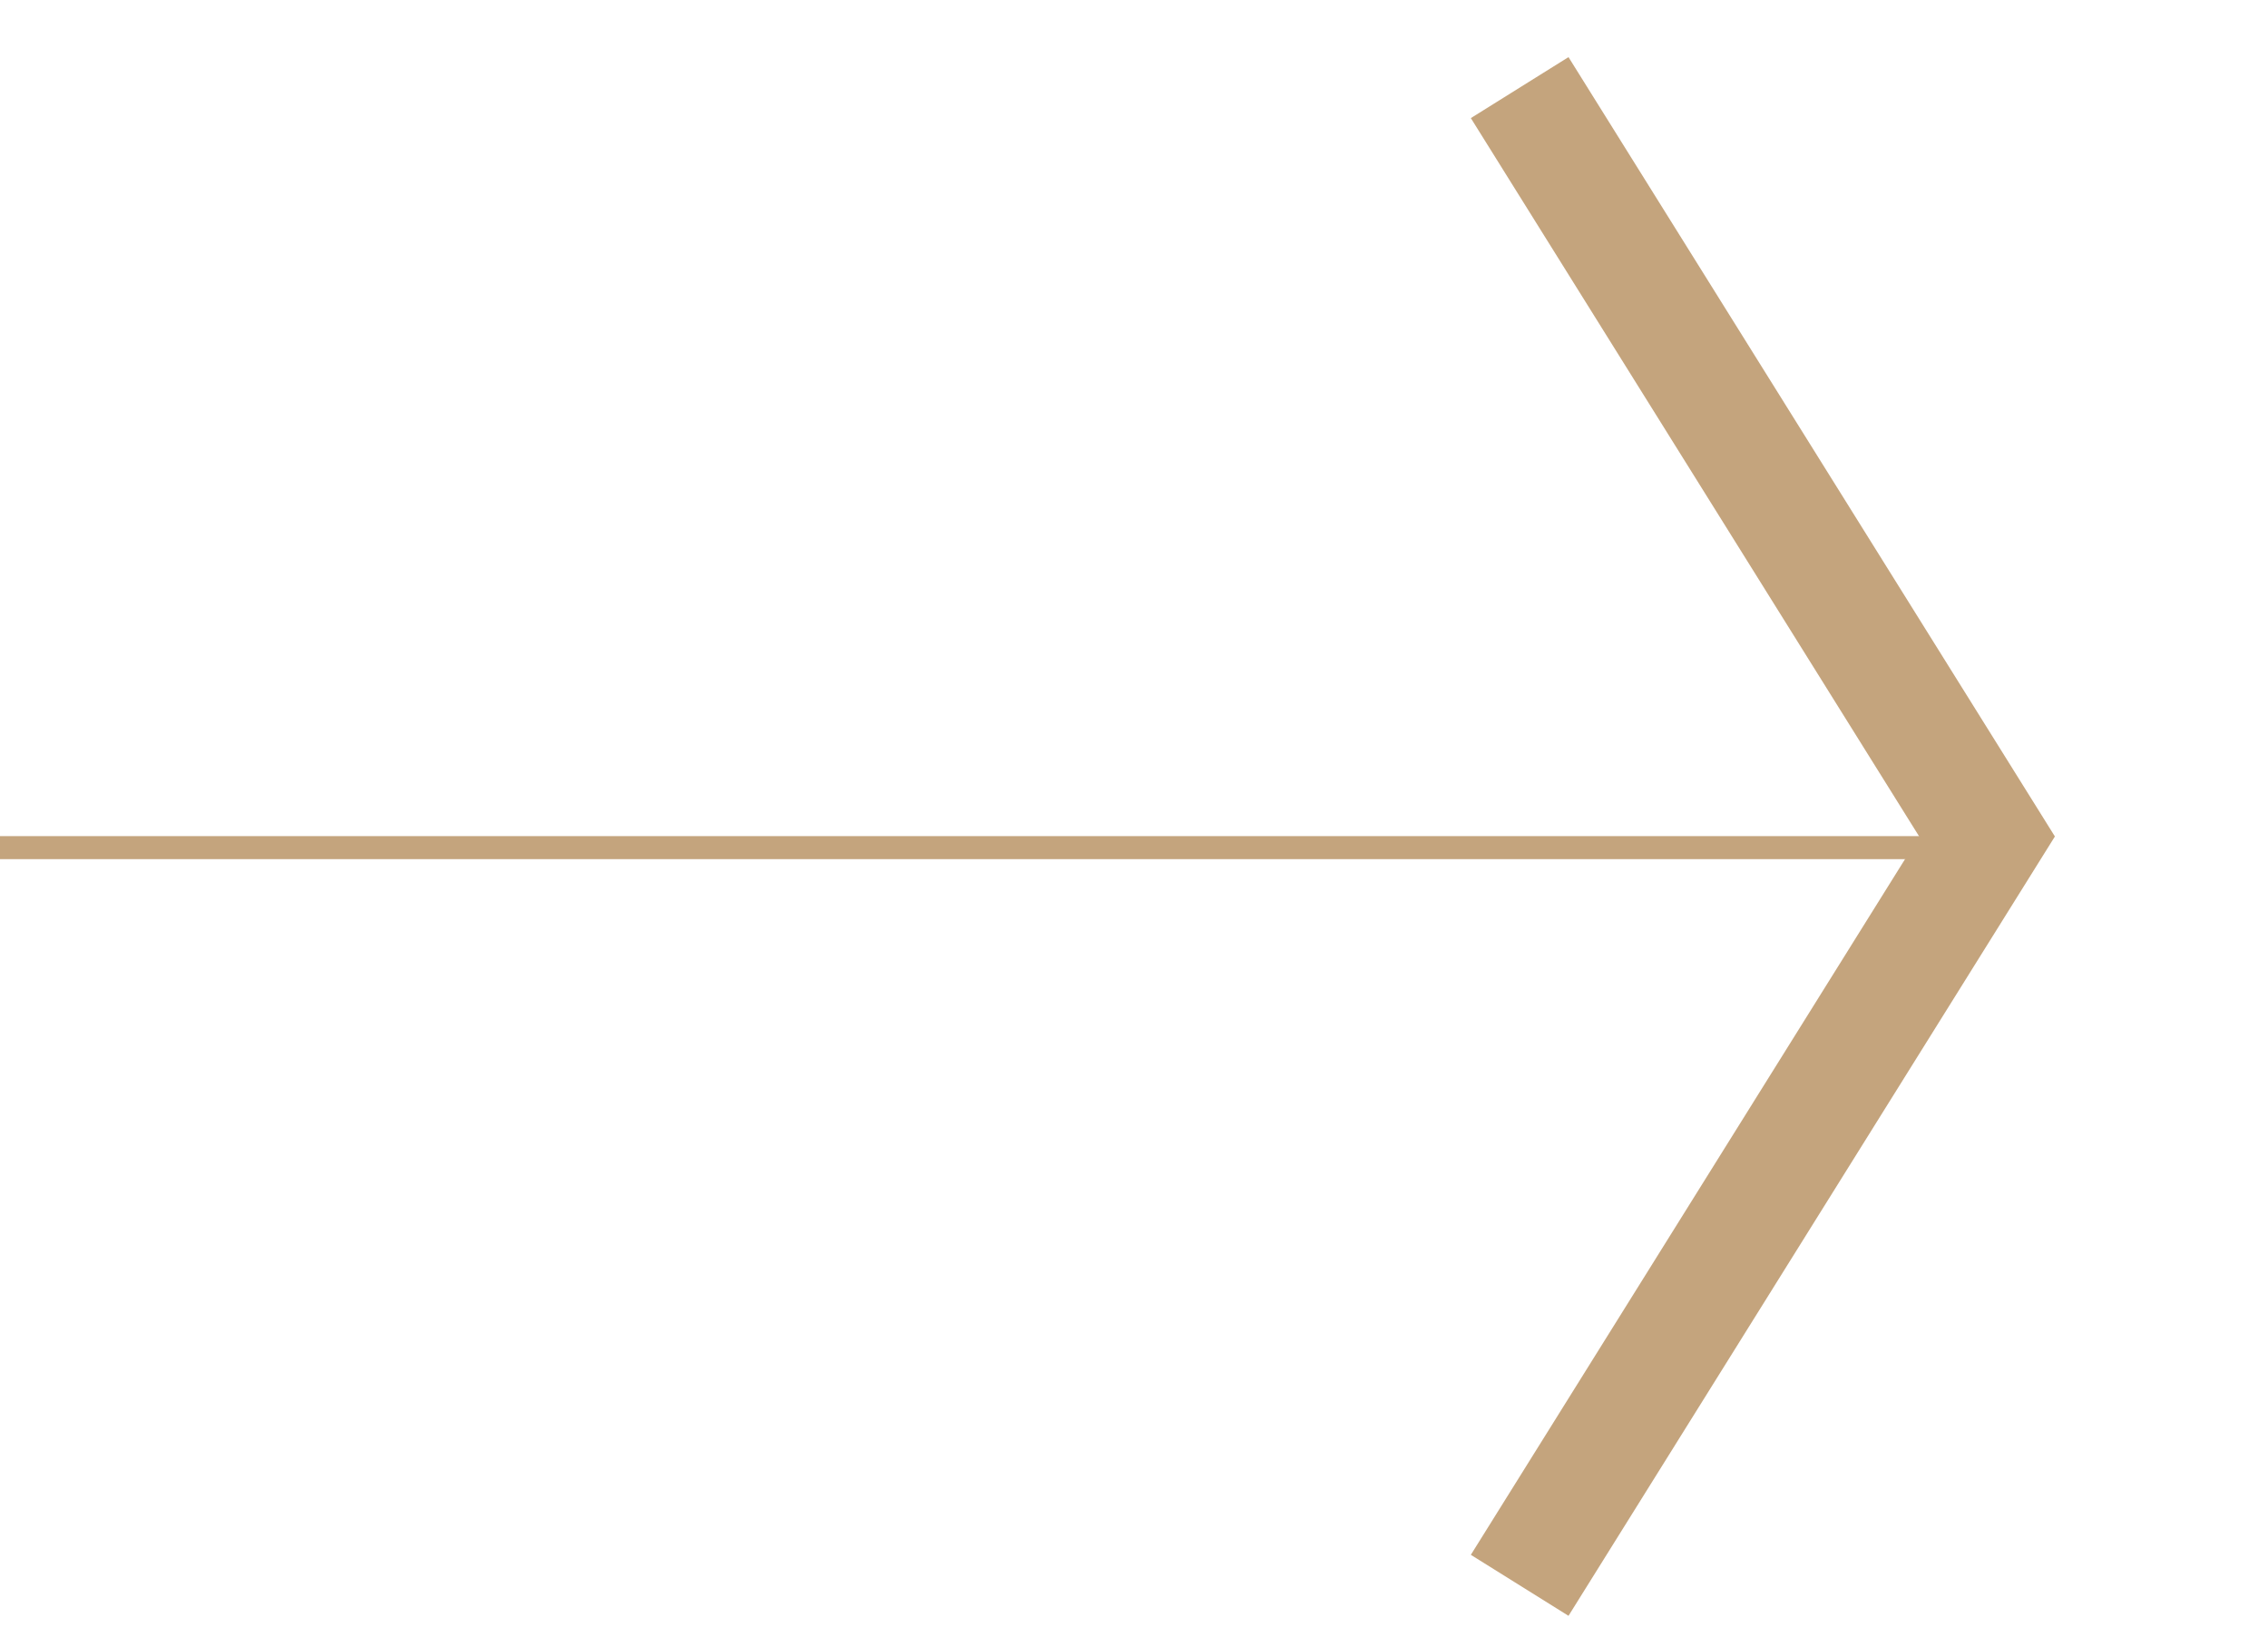 <?xml version="1.0" encoding="UTF-8"?> <svg xmlns="http://www.w3.org/2000/svg" width="197" height="143" viewBox="0 0 197 143" fill="none"> <line y1="73.607" x2="168" y2="73.607" stroke="#C4A47D" stroke-width="2"></line> <path d="M132 7.608L172.596 72.637L132 137.666" stroke="#C4A47D" stroke-width="10"></path> </svg> 